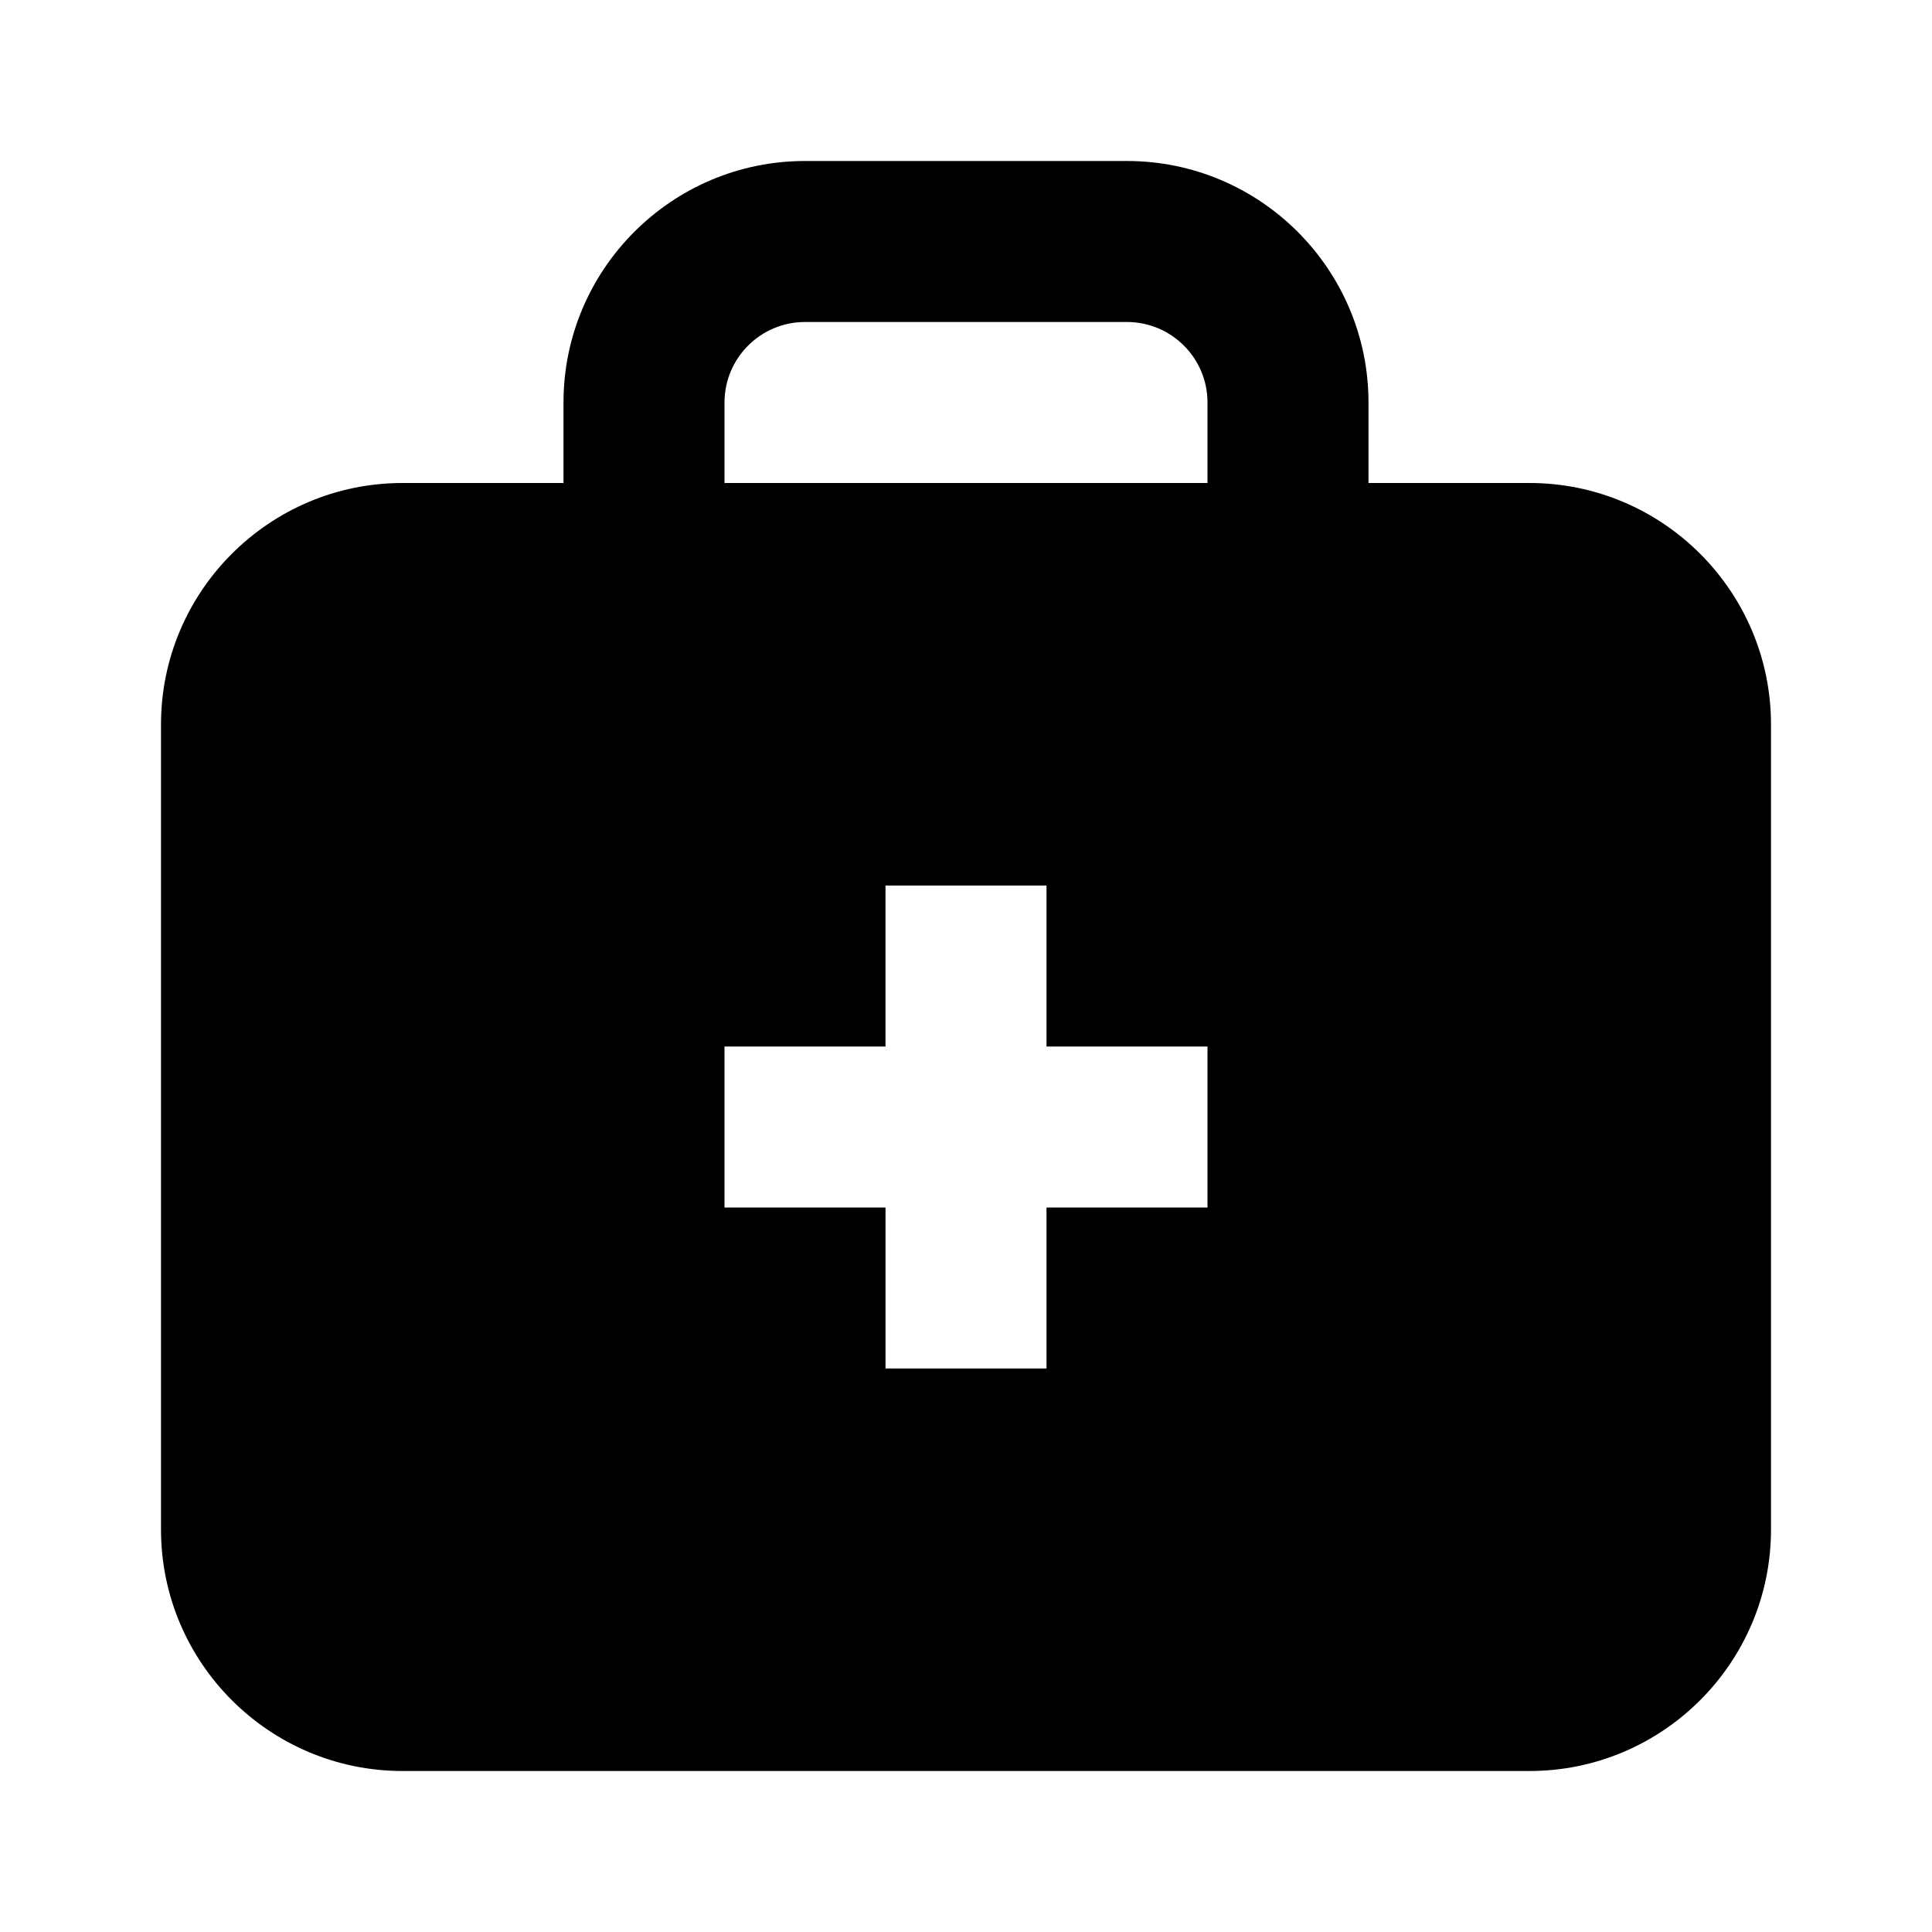 <svg xmlns="http://www.w3.org/2000/svg" xmlns:xlink="http://www.w3.org/1999/xlink" version="1.1" x="0px" y="0px" viewBox="0 0 24 24" enable-background="new 0 0 24 24" xml:space="preserve" aria-hidden="true" width="24px" height="24px"><defs><linearGradient class="cerosgradient" data-cerosgradient="true" id="CerosGradient_id2b8da5eeb" gradientUnits="userSpaceOnUse" x1="50%" y1="100%" x2="50%" y2="0%"><stop offset="0%" stop-color="#d1d1d1"/><stop offset="100%" stop-color="#d1d1d1"/></linearGradient><linearGradient/></defs><g><path d="M19,6h-2V5c0-1.654-1.346-3-3-3h-4C8.346,2,7,3.346,7,5v1H5C3.346,6,2,7.346,2,9v10c0,1.654,1.346,3,3,3h14   c1.654,0,3-1.346,3-3V9C22,7.346,20.654,6,19,6z M15,15h-2v2h-2v-2H9v-2h2v-2h2v2h2V15z M15,6H9V5c0-0.552,0.449-1,1-1h4   c0.551,0,1,0.448,1,1V6z"/></g></svg>